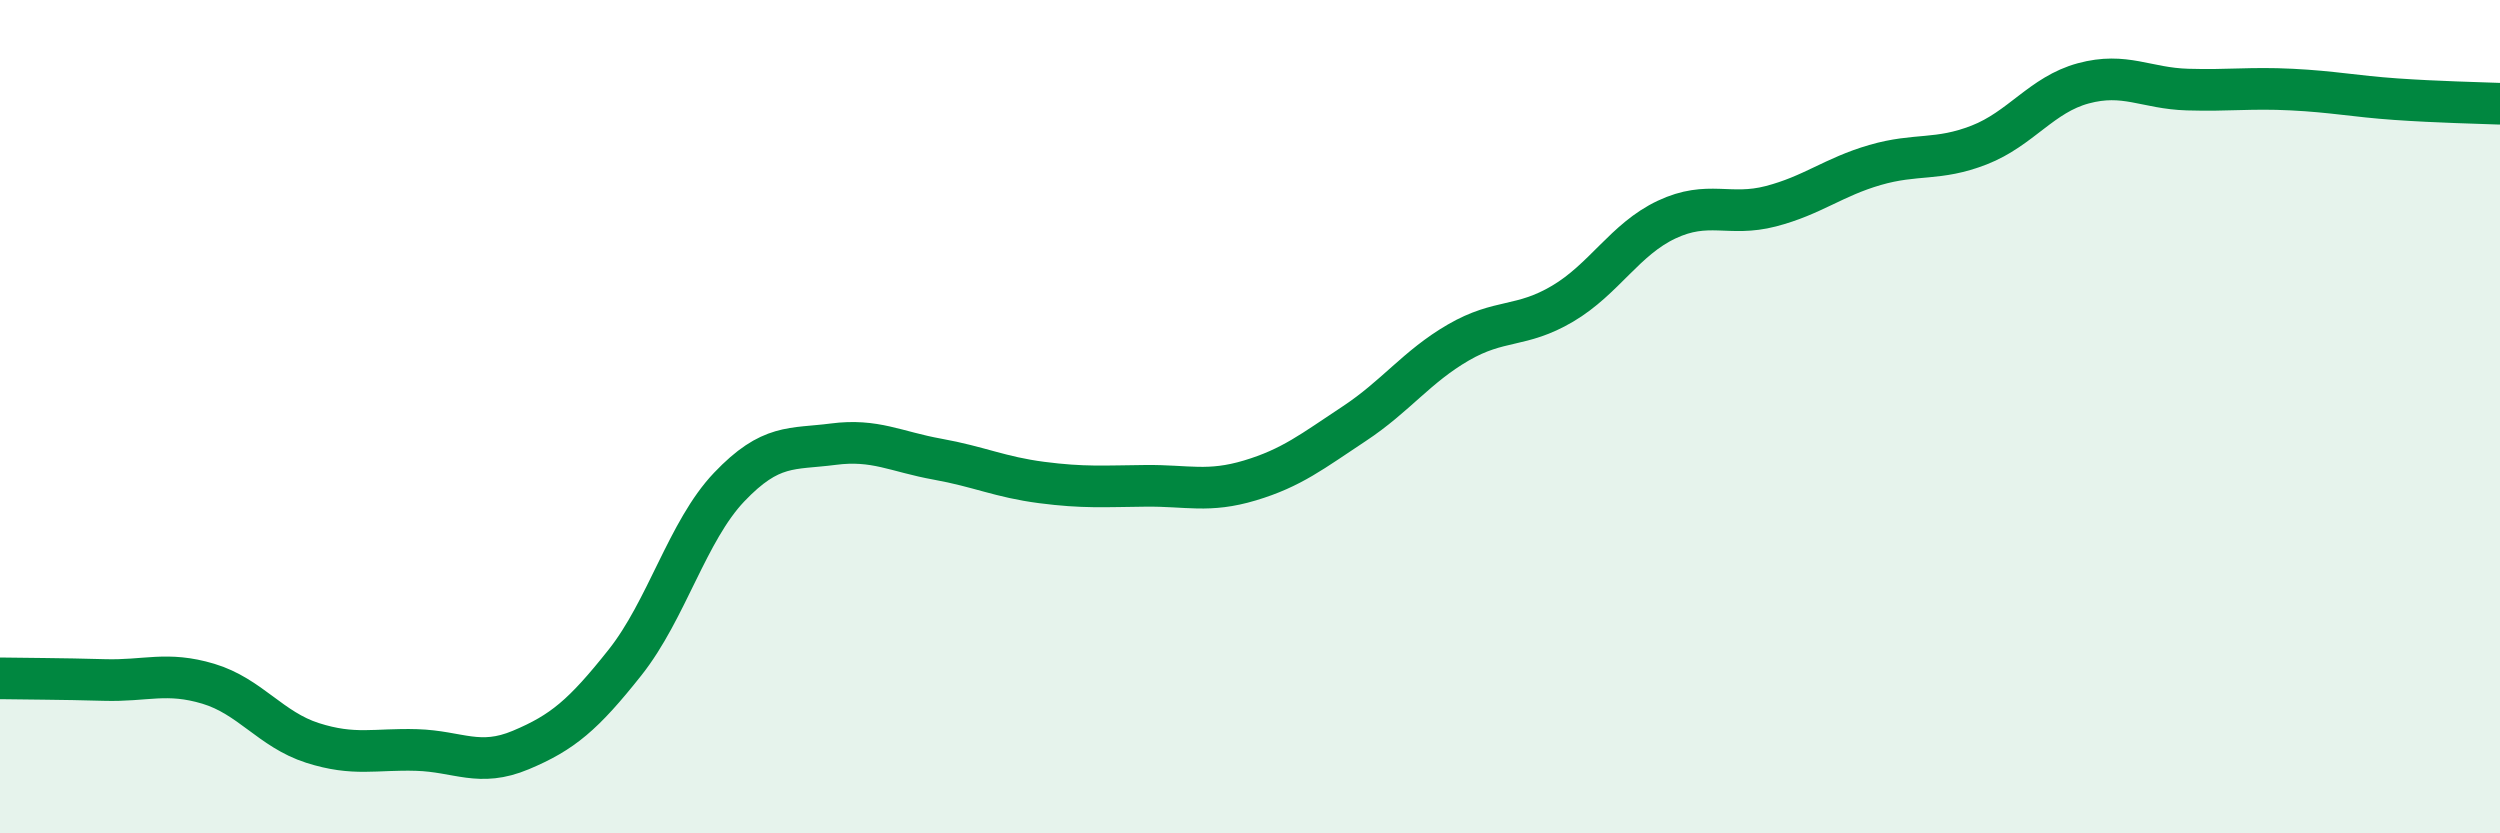 
    <svg width="60" height="20" viewBox="0 0 60 20" xmlns="http://www.w3.org/2000/svg">
      <path
        d="M 0,16.28 C 0.5,16.29 1.5,16.29 2.5,16.32 C 3.5,16.35 4,16.11 5,16.41 C 6,16.71 6.5,17.51 7.5,17.83 C 8.5,18.15 9,17.97 10,18 C 11,18.03 11.5,18.42 12.5,18 C 13.5,17.58 14,17.16 15,15.9 C 16,14.64 16.5,12.74 17.5,11.69 C 18.5,10.64 19,10.79 20,10.66 C 21,10.53 21.5,10.84 22.5,11.02 C 23.5,11.2 24,11.45 25,11.58 C 26,11.71 26.5,11.67 27.5,11.66 C 28.5,11.65 29,11.83 30,11.53 C 31,11.23 31.5,10.83 32.5,10.17 C 33.5,9.51 34,8.8 35,8.22 C 36,7.64 36.5,7.88 37.5,7.29 C 38.5,6.7 39,5.74 40,5.27 C 41,4.8 41.5,5.21 42.5,4.95 C 43.5,4.69 44,4.25 45,3.96 C 46,3.67 46.5,3.87 47.5,3.48 C 48.5,3.09 49,2.27 50,2 C 51,1.73 51.5,2.12 52.5,2.15 C 53.5,2.18 54,2.1 55,2.15 C 56,2.2 56.5,2.31 57.5,2.38 C 58.5,2.45 59.5,2.47 60,2.49L60 20L0 20Z"
        fill="#008740"
        opacity="0.1"
        stroke-linecap="round"
        stroke-linejoin="round"
      />
      <path
        d="M 0,16.28 C 0.5,16.29 1.5,16.29 2.5,16.32 C 3.5,16.35 4,16.11 5,16.41 C 6,16.71 6.5,17.51 7.5,17.83 C 8.5,18.15 9,17.97 10,18 C 11,18.03 11.5,18.42 12.5,18 C 13.5,17.58 14,17.16 15,15.9 C 16,14.64 16.5,12.74 17.5,11.69 C 18.5,10.64 19,10.79 20,10.66 C 21,10.53 21.5,10.84 22.5,11.02 C 23.5,11.2 24,11.45 25,11.58 C 26,11.71 26.5,11.67 27.5,11.66 C 28.5,11.65 29,11.83 30,11.53 C 31,11.23 31.5,10.83 32.5,10.17 C 33.5,9.51 34,8.8 35,8.22 C 36,7.64 36.5,7.88 37.5,7.29 C 38.5,6.7 39,5.74 40,5.27 C 41,4.8 41.5,5.21 42.5,4.95 C 43.5,4.69 44,4.25 45,3.96 C 46,3.67 46.5,3.87 47.5,3.48 C 48.5,3.09 49,2.27 50,2 C 51,1.73 51.5,2.12 52.5,2.15 C 53.5,2.18 54,2.1 55,2.15 C 56,2.2 56.5,2.31 57.5,2.38 C 58.5,2.45 59.5,2.47 60,2.49"
        stroke="#008740"
        stroke-width="1"
        fill="none"
        stroke-linecap="round"
        stroke-linejoin="round"
      />
    </svg>
  